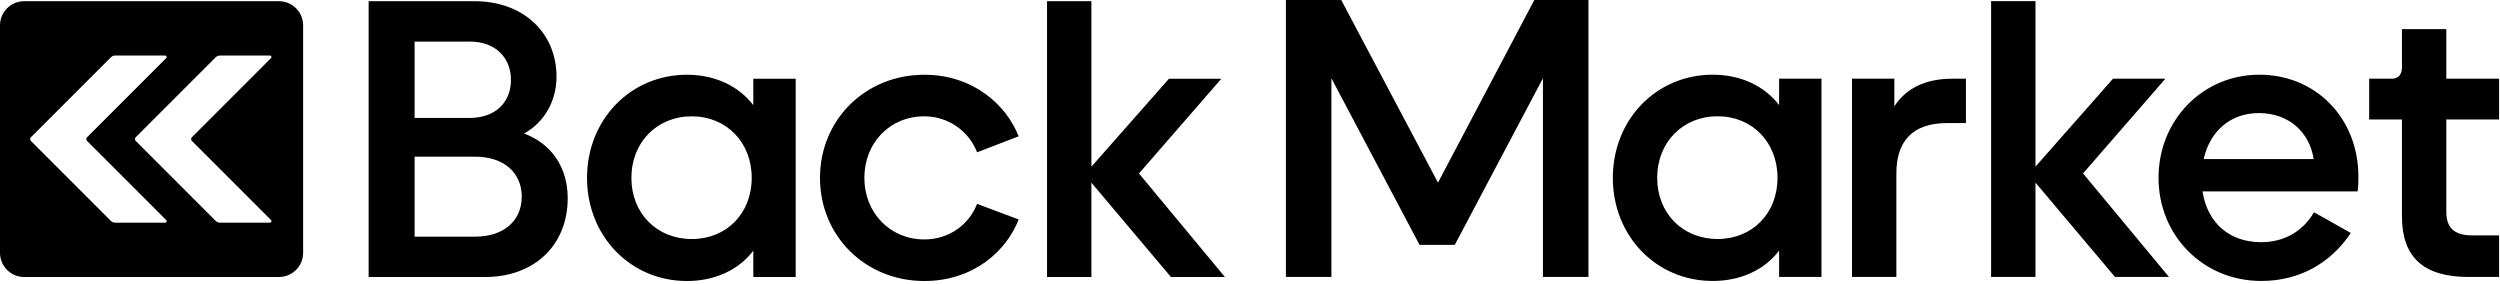 <?xml version="1.0" encoding="UTF-8"?> <svg xmlns="http://www.w3.org/2000/svg" xmlns:xlink="http://www.w3.org/1999/xlink" width="440px" height="50px" viewBox="0 0 440 50" version="1.1"><title>Logo (1)</title><g id="Page-1" stroke="none" stroke-width="1" fill="none" fill-rule="evenodd"><g id="Sellercloud.com-–-Integrations-/-Houzz" transform="translate(-1072, -291)" fill="#000000" fill-rule="nonzero"><g id="Logo-(1)" transform="translate(1072, 291)"><path d="M64.88,48.755 L64.88,0.211 L83.524,0.211 C92.037,0.211 97.946,5.699 97.946,13.508 C97.946,17.659 95.906,21.458 92.248,23.498 C97.102,25.327 99.916,29.478 99.916,34.895 C99.916,43.056 94.147,48.755 85.353,48.755 L64.88,48.755 Z M72.971,20.754 L82.68,20.754 C87.112,20.754 89.926,18.081 89.926,14.071 C89.926,10.06 87.112,7.317 82.68,7.317 L72.971,7.317 L72.971,20.754 L72.971,20.754 Z M72.971,41.649 L83.664,41.649 C88.589,41.649 91.825,38.905 91.825,34.614 C91.825,30.322 88.589,27.578 83.664,27.578 L72.971,27.578 L72.971,41.649 L72.971,41.649 Z M103.316,31.307 C103.316,21.106 110.915,13.156 120.905,13.156 C125.829,13.156 129.98,15.126 132.583,18.503 L132.583,13.86 L140.041,13.86 L140.041,48.755 L132.583,48.755 L132.583,44.111 C130.051,47.488 125.829,49.458 120.905,49.458 C110.915,49.458 103.316,41.508 103.316,31.307 L103.316,31.307 Z M132.302,31.307 C132.302,25.046 127.87,20.473 121.749,20.473 C115.628,20.473 111.126,25.046 111.126,31.307 C111.126,37.569 115.628,42.071 121.749,42.071 C127.87,42.071 132.302,37.569 132.302,31.307 L132.302,31.307 Z M144.318,31.307 C144.318,21.106 152.268,13.156 162.68,13.156 C171.263,13.156 177.102,18.433 179.283,23.99 L171.966,26.805 C170.559,23.146 166.971,20.473 162.68,20.473 C156.559,20.473 152.127,25.186 152.127,31.307 C152.127,37.428 156.629,42.142 162.68,42.142 C167.042,42.142 170.559,39.538 171.966,35.88 L179.283,38.624 C177.102,44.252 171.263,49.458 162.68,49.458 C152.268,49.458 144.318,41.508 144.318,31.307 L144.318,31.307 Z M184.278,48.755 L184.278,0.211 L192.087,0.211 L192.087,29.337 L205.736,13.86 L214.952,13.86 L200.459,30.533 L215.585,48.755 L206.088,48.755 L192.087,32.151 L192.087,48.755 L184.278,48.755 Z M226.317,48.746 L226.317,0 L236.058,0 L253.086,32.143 L270.042,0 L279.566,0 L279.566,48.746 L271.557,48.746 L271.557,13.775 L256.044,43.091 L249.839,43.091 L234.326,13.775 L234.326,48.743 L226.317,48.743 L226.317,48.746 Z M283.857,31.298 C283.857,21.097 291.455,13.147 301.445,13.147 C306.37,13.147 310.521,15.117 313.124,18.494 L313.124,13.851 L320.581,13.851 L320.581,48.746 L313.124,48.746 L313.124,44.103 C310.591,47.48 306.37,49.449 301.445,49.449 C291.455,49.449 283.857,41.5 283.857,31.298 L283.857,31.298 Z M312.843,31.298 C312.843,25.037 308.41,20.464 302.29,20.464 C296.169,20.464 291.666,25.037 291.666,31.298 C291.666,37.56 296.169,42.062 302.29,42.062 C308.41,42.062 312.843,37.56 312.843,31.298 L312.843,31.298 Z M325.952,48.746 L325.952,13.851 L333.409,13.851 L333.409,18.705 C335.379,15.68 338.686,13.851 343.61,13.851 L346.002,13.851 L346.002,21.66 L342.696,21.66 C336.364,21.66 333.761,25.107 333.761,30.524 L333.761,48.746 L325.952,48.746 Z M350.435,48.746 L350.435,0.199 L358.244,0.199 L358.244,29.328 L371.892,13.851 L381.109,13.851 L366.616,30.524 L381.742,48.746 L372.244,48.746 L358.244,32.143 L358.244,48.746 L350.435,48.746 L350.435,48.746 Z" id="Shape"></path><path d="M379.901,31.298 C379.901,21.097 387.71,13.147 397.63,13.147 C407.55,13.147 415.077,20.745 415.077,31.087 C415.077,31.932 415.077,32.846 414.937,33.69 L387.64,33.69 C388.554,39.389 392.494,42.625 397.982,42.625 C402.203,42.625 405.439,40.515 407.268,37.349 L413.741,41.007 C410.223,46.284 404.736,49.449 397.982,49.449 C387.71,49.449 379.901,41.429 379.901,31.298 Z M387.851,27.992 L407.198,27.992 C406.494,23.278 402.836,19.901 397.559,19.901 C392.705,19.901 388.976,22.926 387.851,27.992 L387.851,27.992 Z M434.492,48.746 C426.542,48.746 422.743,45.299 422.743,38.052 L422.743,21.027 L416.974,21.027 L416.974,13.851 L420.984,13.851 C422.039,13.851 422.743,13.147 422.743,11.881 L422.743,5.124 L430.552,5.124 L430.552,13.848 L439.839,13.848 L439.839,21.024 L430.552,21.024 L430.552,37.275 C430.552,40.019 431.889,41.426 435.055,41.426 L439.839,41.426 L439.839,48.743 L434.492,48.743 L434.492,48.746 Z M49.086,0.211 L4.265,0.211 C1.908,0.211 0,2.114 0,4.464 L0,44.501 C0,46.852 1.908,48.755 4.265,48.755 L49.086,48.755 C51.44,48.755 53.351,46.849 53.351,44.501 L53.351,4.464 C53.351,2.116 51.443,0.211 49.086,0.211 Z M29.062,39.19 L20.265,39.19 C19.983,39.19 19.716,39.078 19.517,38.879 L5.435,24.797 C5.262,24.624 5.262,24.342 5.435,24.166 L19.517,10.084 C19.716,9.885 19.983,9.773 20.265,9.773 L29.062,9.773 C29.302,9.773 29.422,10.063 29.252,10.231 L15.316,24.166 C15.144,24.339 15.144,24.621 15.316,24.797 L29.252,38.732 C29.422,38.902 29.302,39.19 29.062,39.19 L29.062,39.19 Z M33.764,24.797 L47.699,38.732 C47.869,38.902 47.749,39.19 47.509,39.19 L38.712,39.19 C38.43,39.19 38.164,39.078 37.964,38.879 L23.882,24.794 C23.709,24.621 23.709,24.339 23.882,24.163 L37.964,10.081 C38.164,9.882 38.43,9.77 38.712,9.77 L47.509,9.77 C47.749,9.77 47.869,10.06 47.699,10.228 L33.764,24.163 C33.591,24.336 33.591,24.618 33.764,24.794 L33.764,24.797 Z" id="Shape"></path></g></g></g></svg> 